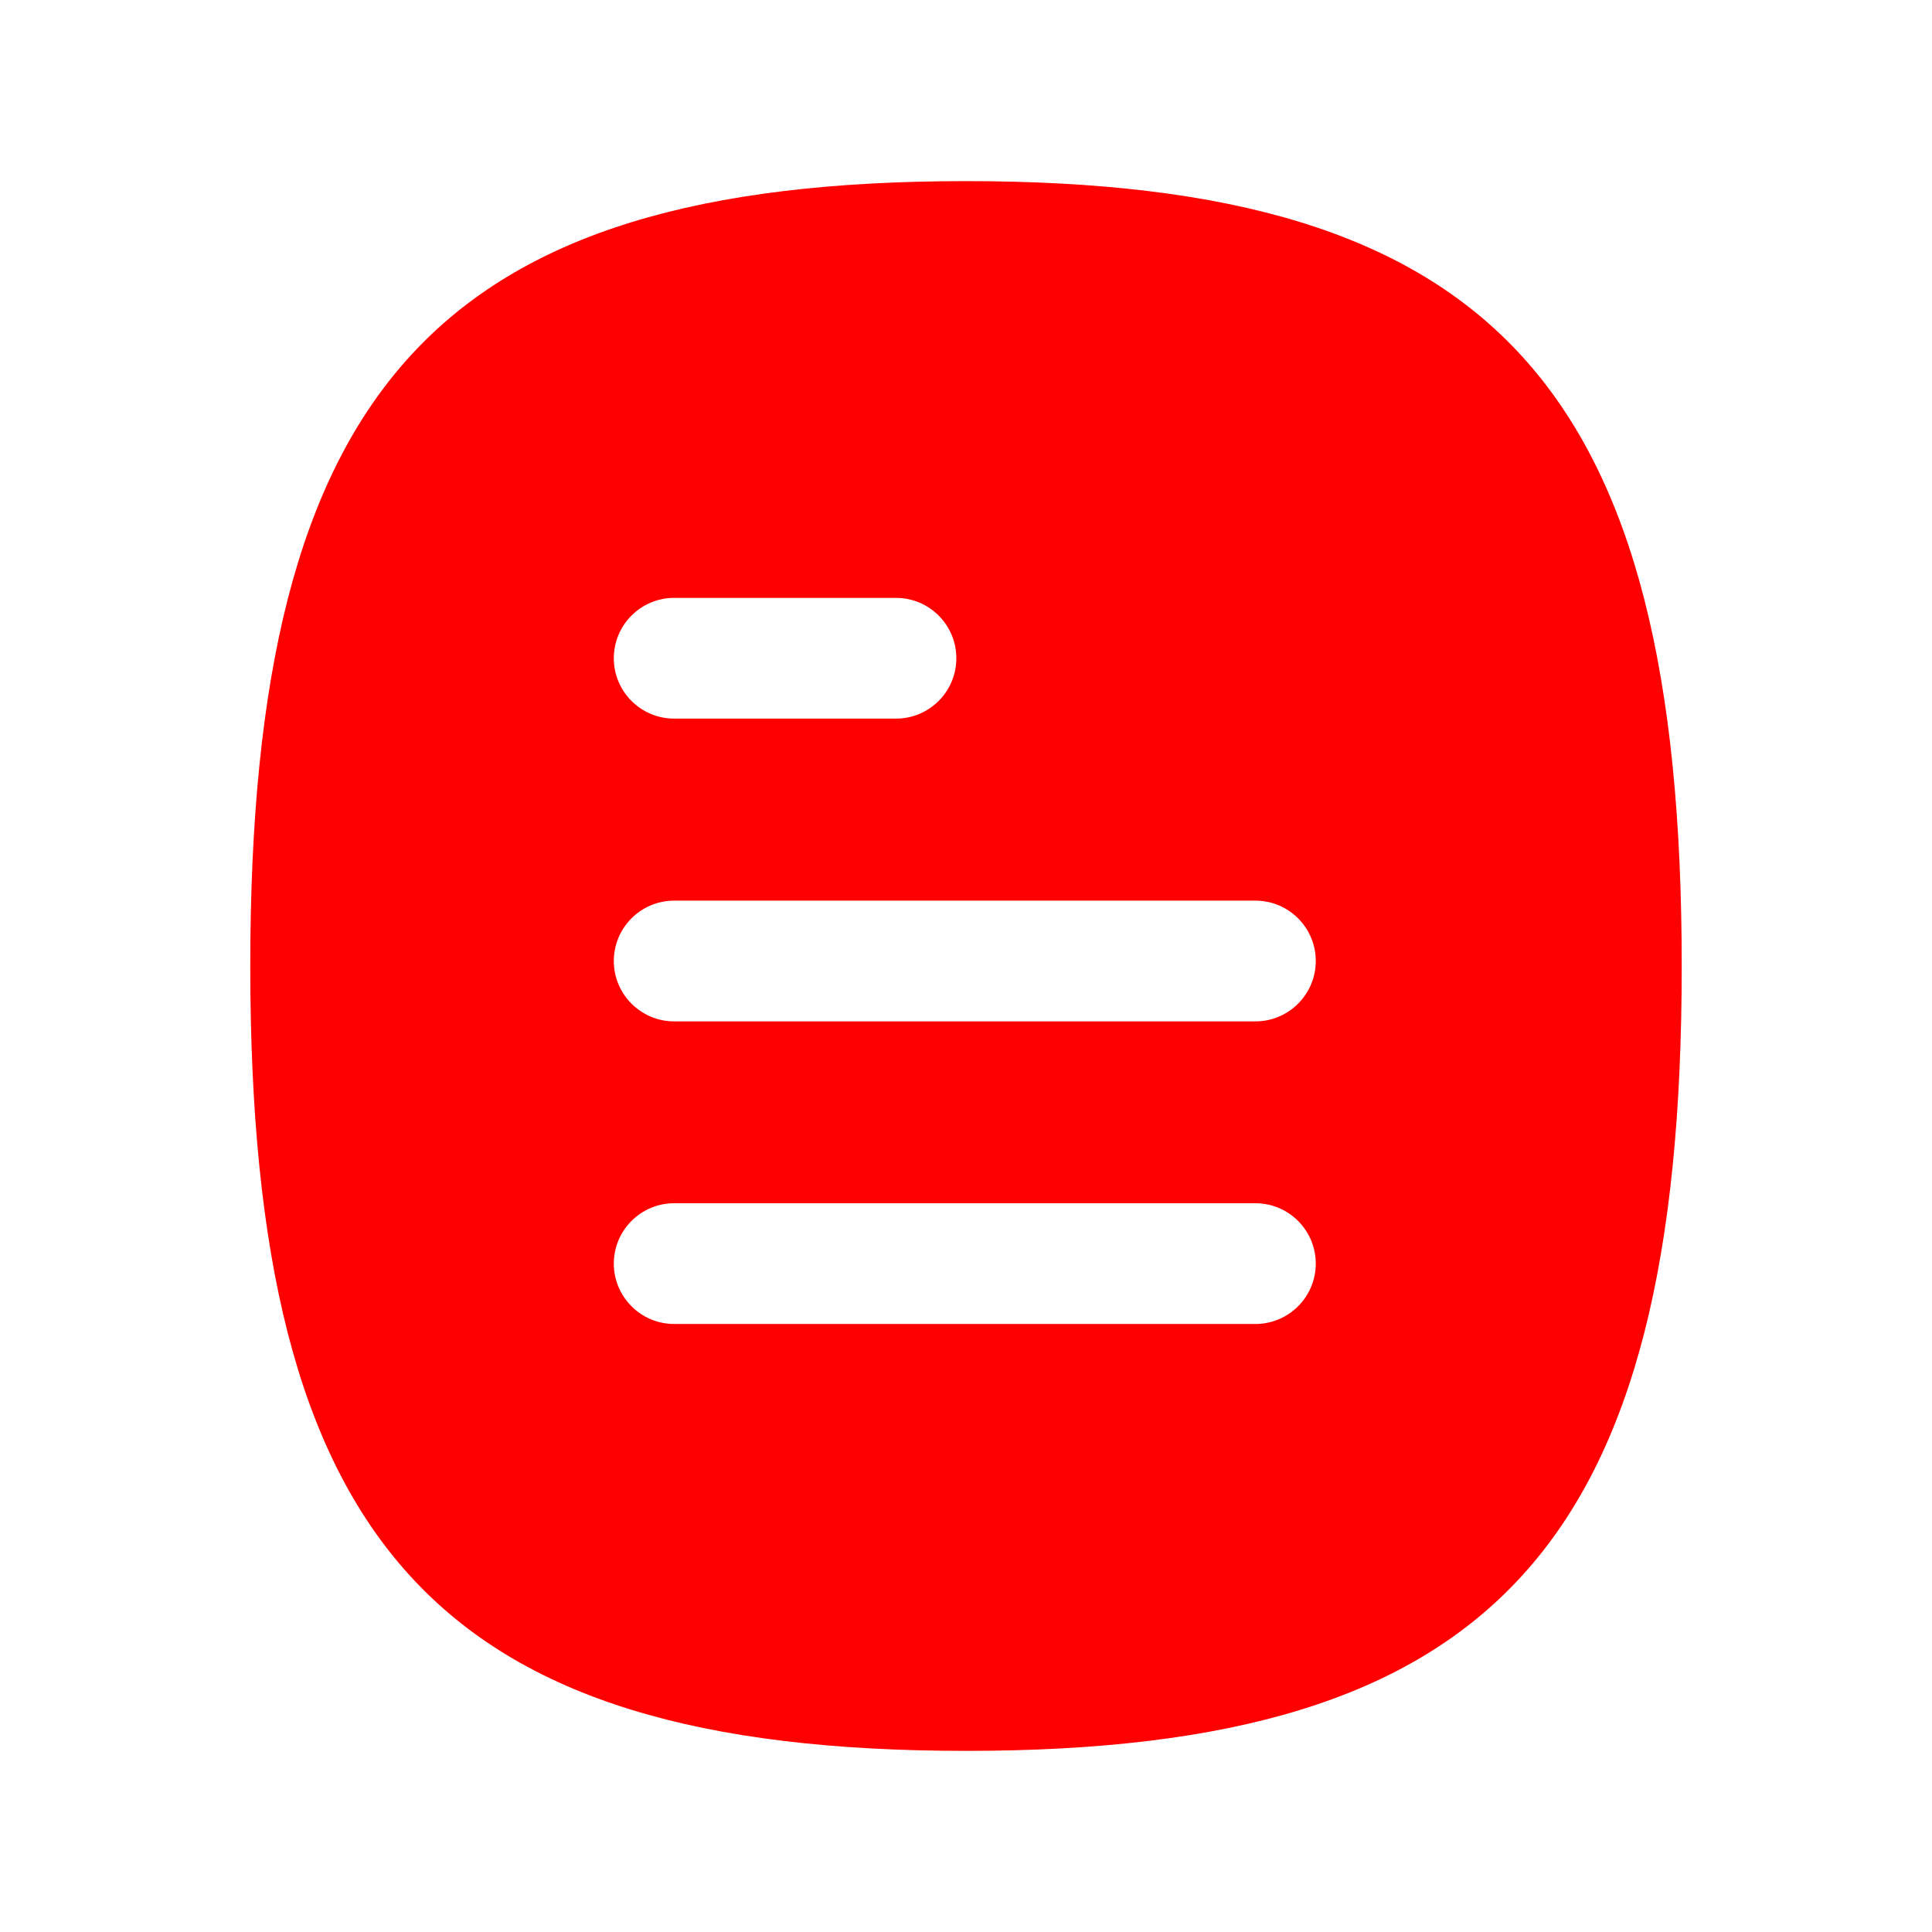 <svg width="24" height="24" viewBox="0 0 24 24" fill="none" xmlns="http://www.w3.org/2000/svg">
<path fill-rule="evenodd" clip-rule="evenodd" d="M15.595 12.688H8.375C7.961 12.688 7.625 12.351 7.625 11.938C7.625 11.524 7.961 11.188 8.375 11.188H15.595C16.009 11.188 16.345 11.524 16.345 11.938C16.345 12.351 16.009 12.688 15.595 12.688ZM15.595 16.447H8.375C7.961 16.447 7.625 16.11 7.625 15.697C7.625 15.283 7.961 14.947 8.375 14.947H15.595C16.009 14.947 16.345 15.283 16.345 15.697C16.345 16.11 16.009 16.447 15.595 16.447ZM8.375 7.427H11.13C11.544 7.427 11.88 7.763 11.88 8.177C11.88 8.591 11.544 8.927 11.13 8.927H8.375C7.961 8.927 7.625 8.591 7.625 8.177C7.625 7.763 7.961 7.427 8.375 7.427ZM12 2.25C5.435 2.25 3.109 4.802 3.109 12.001C3.109 19.198 5.435 21.75 12 21.75C18.564 21.75 20.891 19.198 20.891 12.001C20.891 4.802 18.564 2.25 12 2.25Z" fill="red"/>
</svg>
